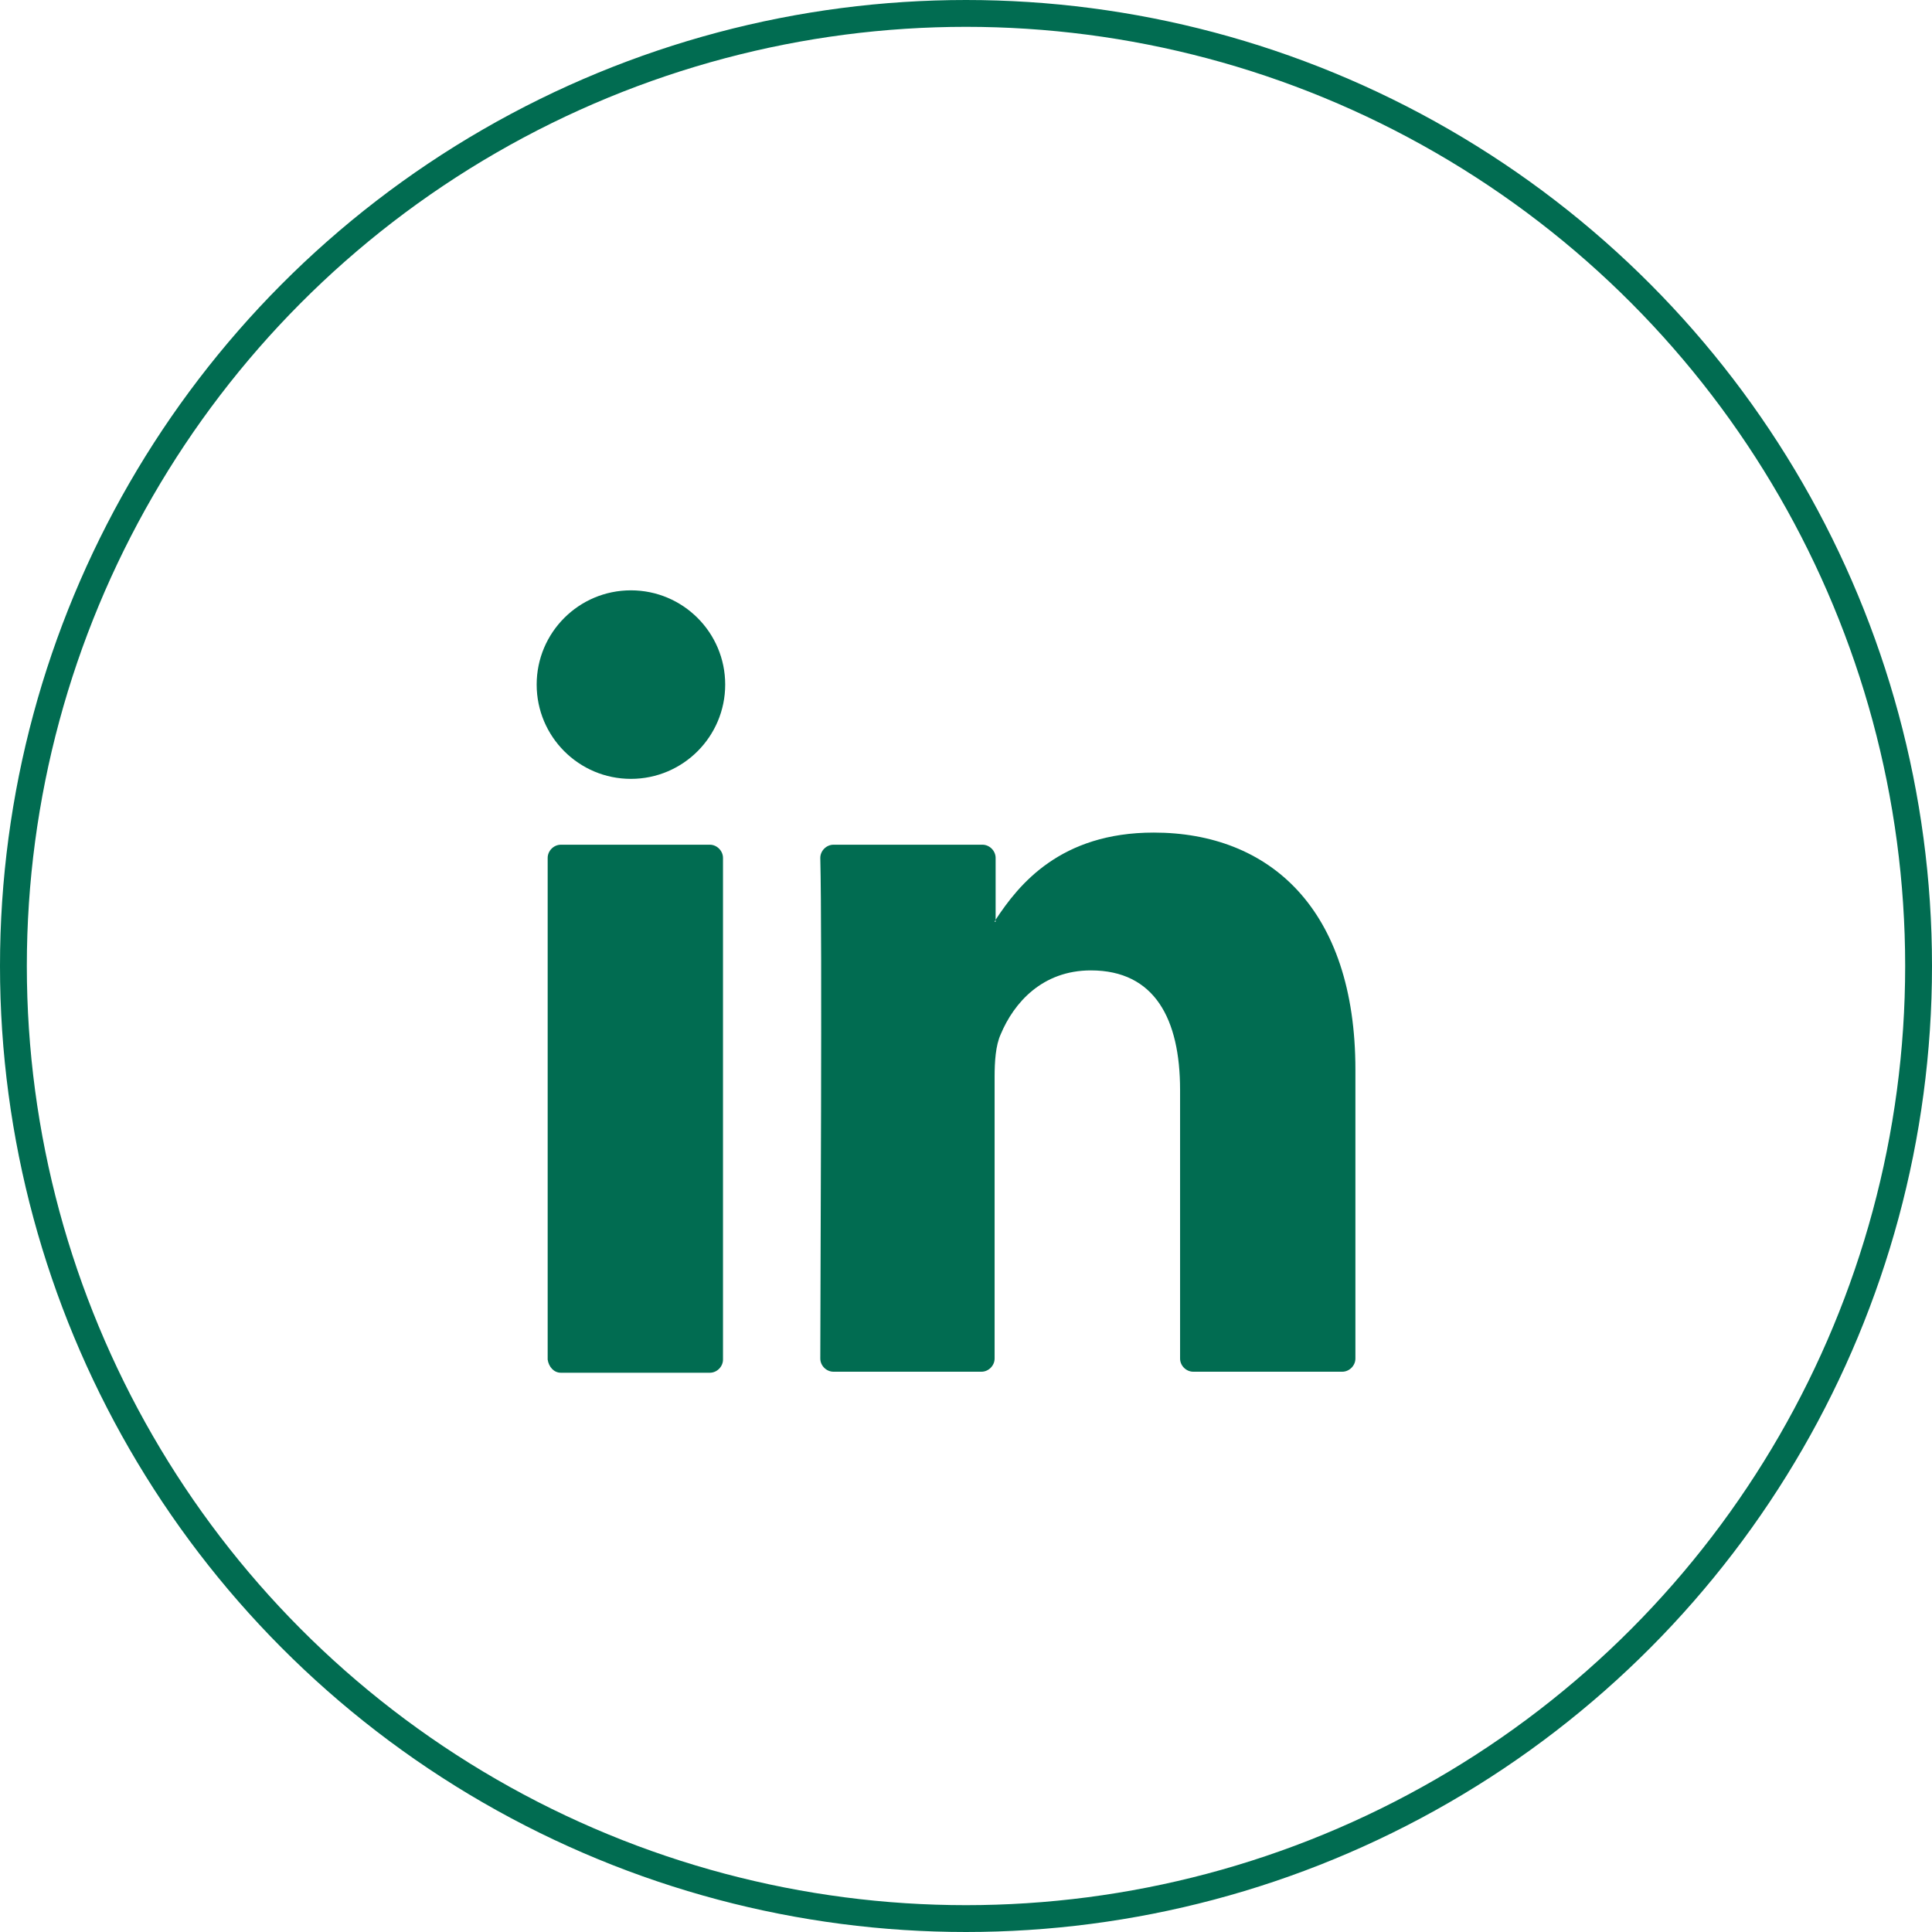 <svg width="36" height="36" viewBox="0 0 36 36" fill="none" xmlns="http://www.w3.org/2000/svg">
<circle cx="18" cy="18" r="17.75" stroke="#016C51" stroke-width="0.5"/>
<path d="M25.256 19.933V25.315C25.256 25.447 25.143 25.56 25.011 25.56H22.235C22.102 25.56 21.989 25.447 21.989 25.315V20.31C21.989 18.988 21.517 18.082 20.327 18.082C19.421 18.082 18.892 18.686 18.647 19.272C18.552 19.48 18.533 19.782 18.533 20.065V25.315C18.533 25.447 18.42 25.56 18.288 25.56H15.531C15.398 25.56 15.285 25.447 15.285 25.315C15.285 23.974 15.323 17.497 15.285 15.986C15.285 15.854 15.398 15.74 15.531 15.74H18.307C18.439 15.74 18.552 15.854 18.552 15.986V17.138C18.552 17.157 18.533 17.157 18.533 17.175H18.552V17.138C18.986 16.477 19.761 15.514 21.498 15.514C23.651 15.514 25.256 16.93 25.256 19.933ZM10.451 25.579H13.227C13.359 25.579 13.472 25.466 13.472 25.334V15.986C13.472 15.854 13.359 15.74 13.227 15.74H10.451C10.318 15.74 10.205 15.854 10.205 15.986V25.334C10.224 25.466 10.318 25.579 10.451 25.579Z" fill="#016C51"/>
<path d="M11.756 14.513C12.726 14.513 13.513 13.726 13.513 12.756C13.513 11.786 12.726 11 11.756 11C10.786 11 10 11.786 10 12.756C10 13.726 10.786 14.513 11.756 14.513Z" fill="#016C51"/>
</svg>
